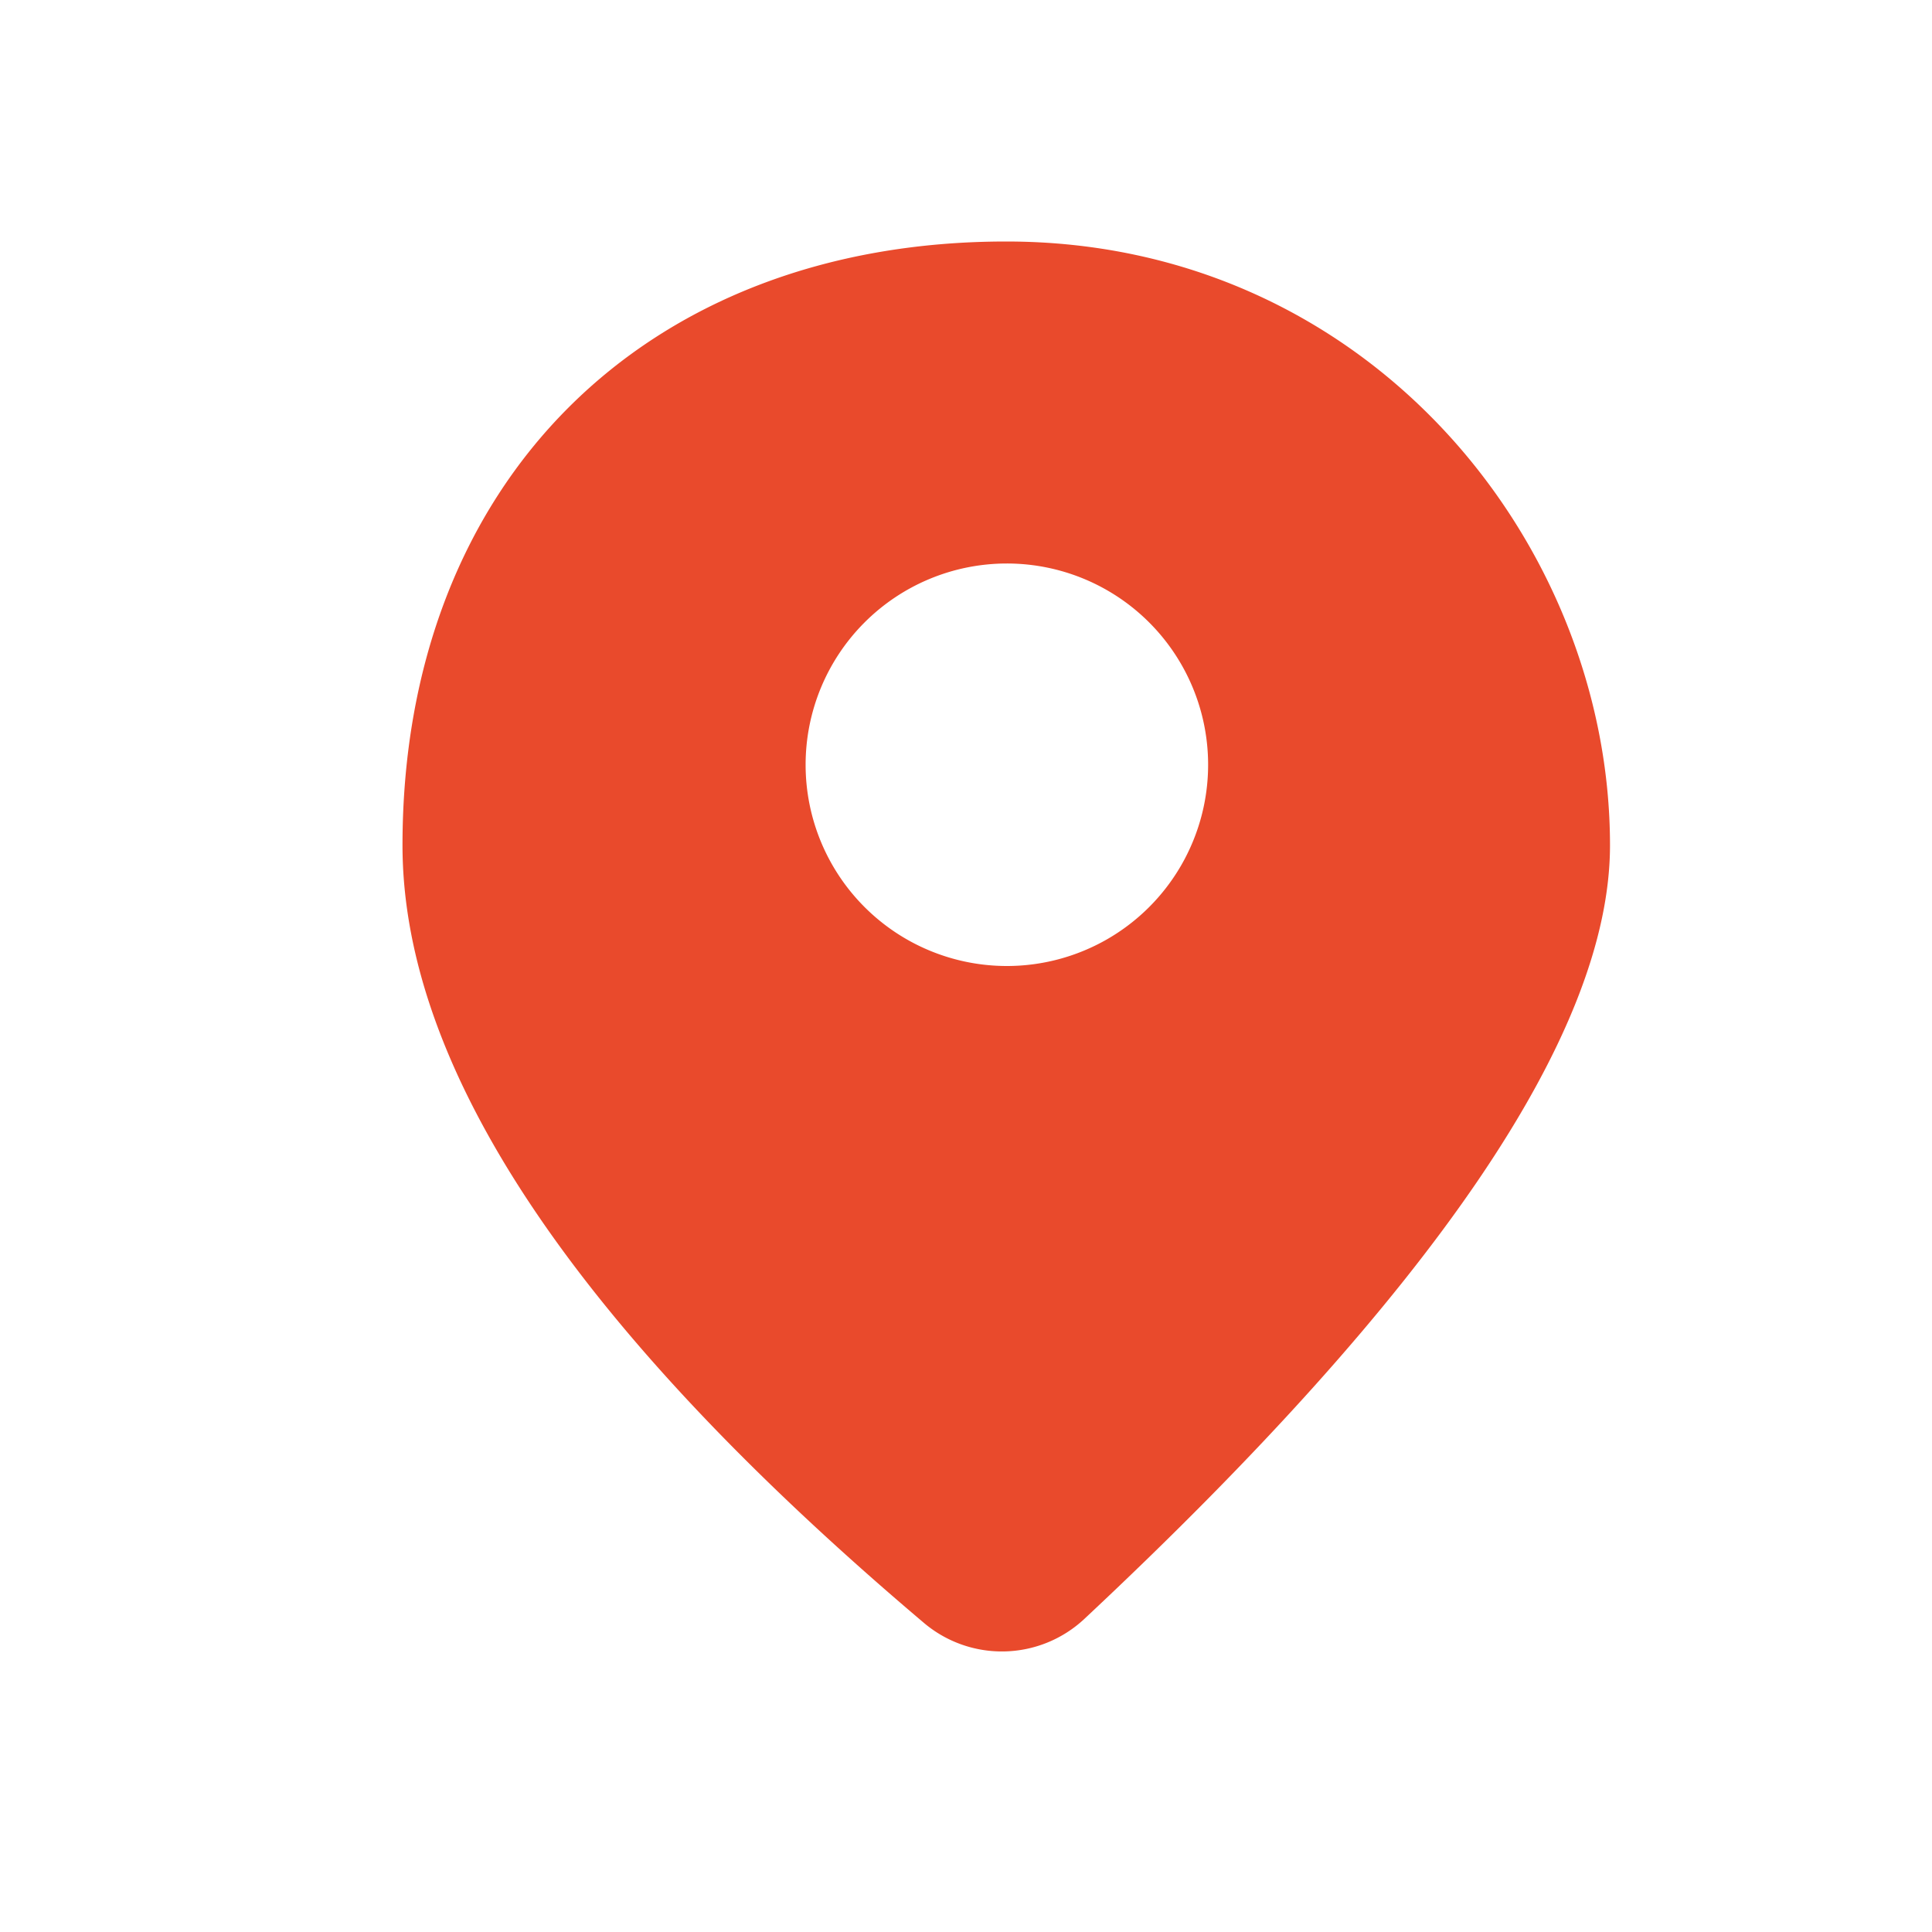 <?xml version="1.0" standalone="no"?><!DOCTYPE svg PUBLIC "-//W3C//DTD SVG 1.1//EN" "http://www.w3.org/Graphics/SVG/1.1/DTD/svg11.dtd"><svg t="1627108339876" class="icon" viewBox="0 0 1024 1024" version="1.1" xmlns="http://www.w3.org/2000/svg" p-id="1953" xmlns:xlink="http://www.w3.org/1999/xlink" width="16" height="16"><defs><style type="text/css">@font-face { font-family: feedback-iconfont; src: url("//at.alicdn.com/t/font_1031158_1uhr8ri0pk5.eot?#iefix") format("embedded-opentype"), url("//at.alicdn.com/t/font_1031158_1uhr8ri0pk5.woff2") format("woff2"), url("//at.alicdn.com/t/font_1031158_1uhr8ri0pk5.woff") format("woff"), url("//at.alicdn.com/t/font_1031158_1uhr8ri0pk5.ttf") format("truetype"), url("//at.alicdn.com/t/font_1031158_1uhr8ri0pk5.svg#iconfont") format("svg"); }
</style></defs><path d="M213.333 448C213.333 256 341.333 128 533.333 128S853.333 288 853.333 448c0 99.541-92.843 236.203-278.571 410.027a64 64 0 0 1-85.077 2.133C305.493 704.299 213.333 566.912 213.333 448z m320 64a106.667 106.667 0 1 0 0-213.333 106.667 106.667 0 0 0 0 213.333z" fill="#e94a2c" p-id="1954"></path></svg>